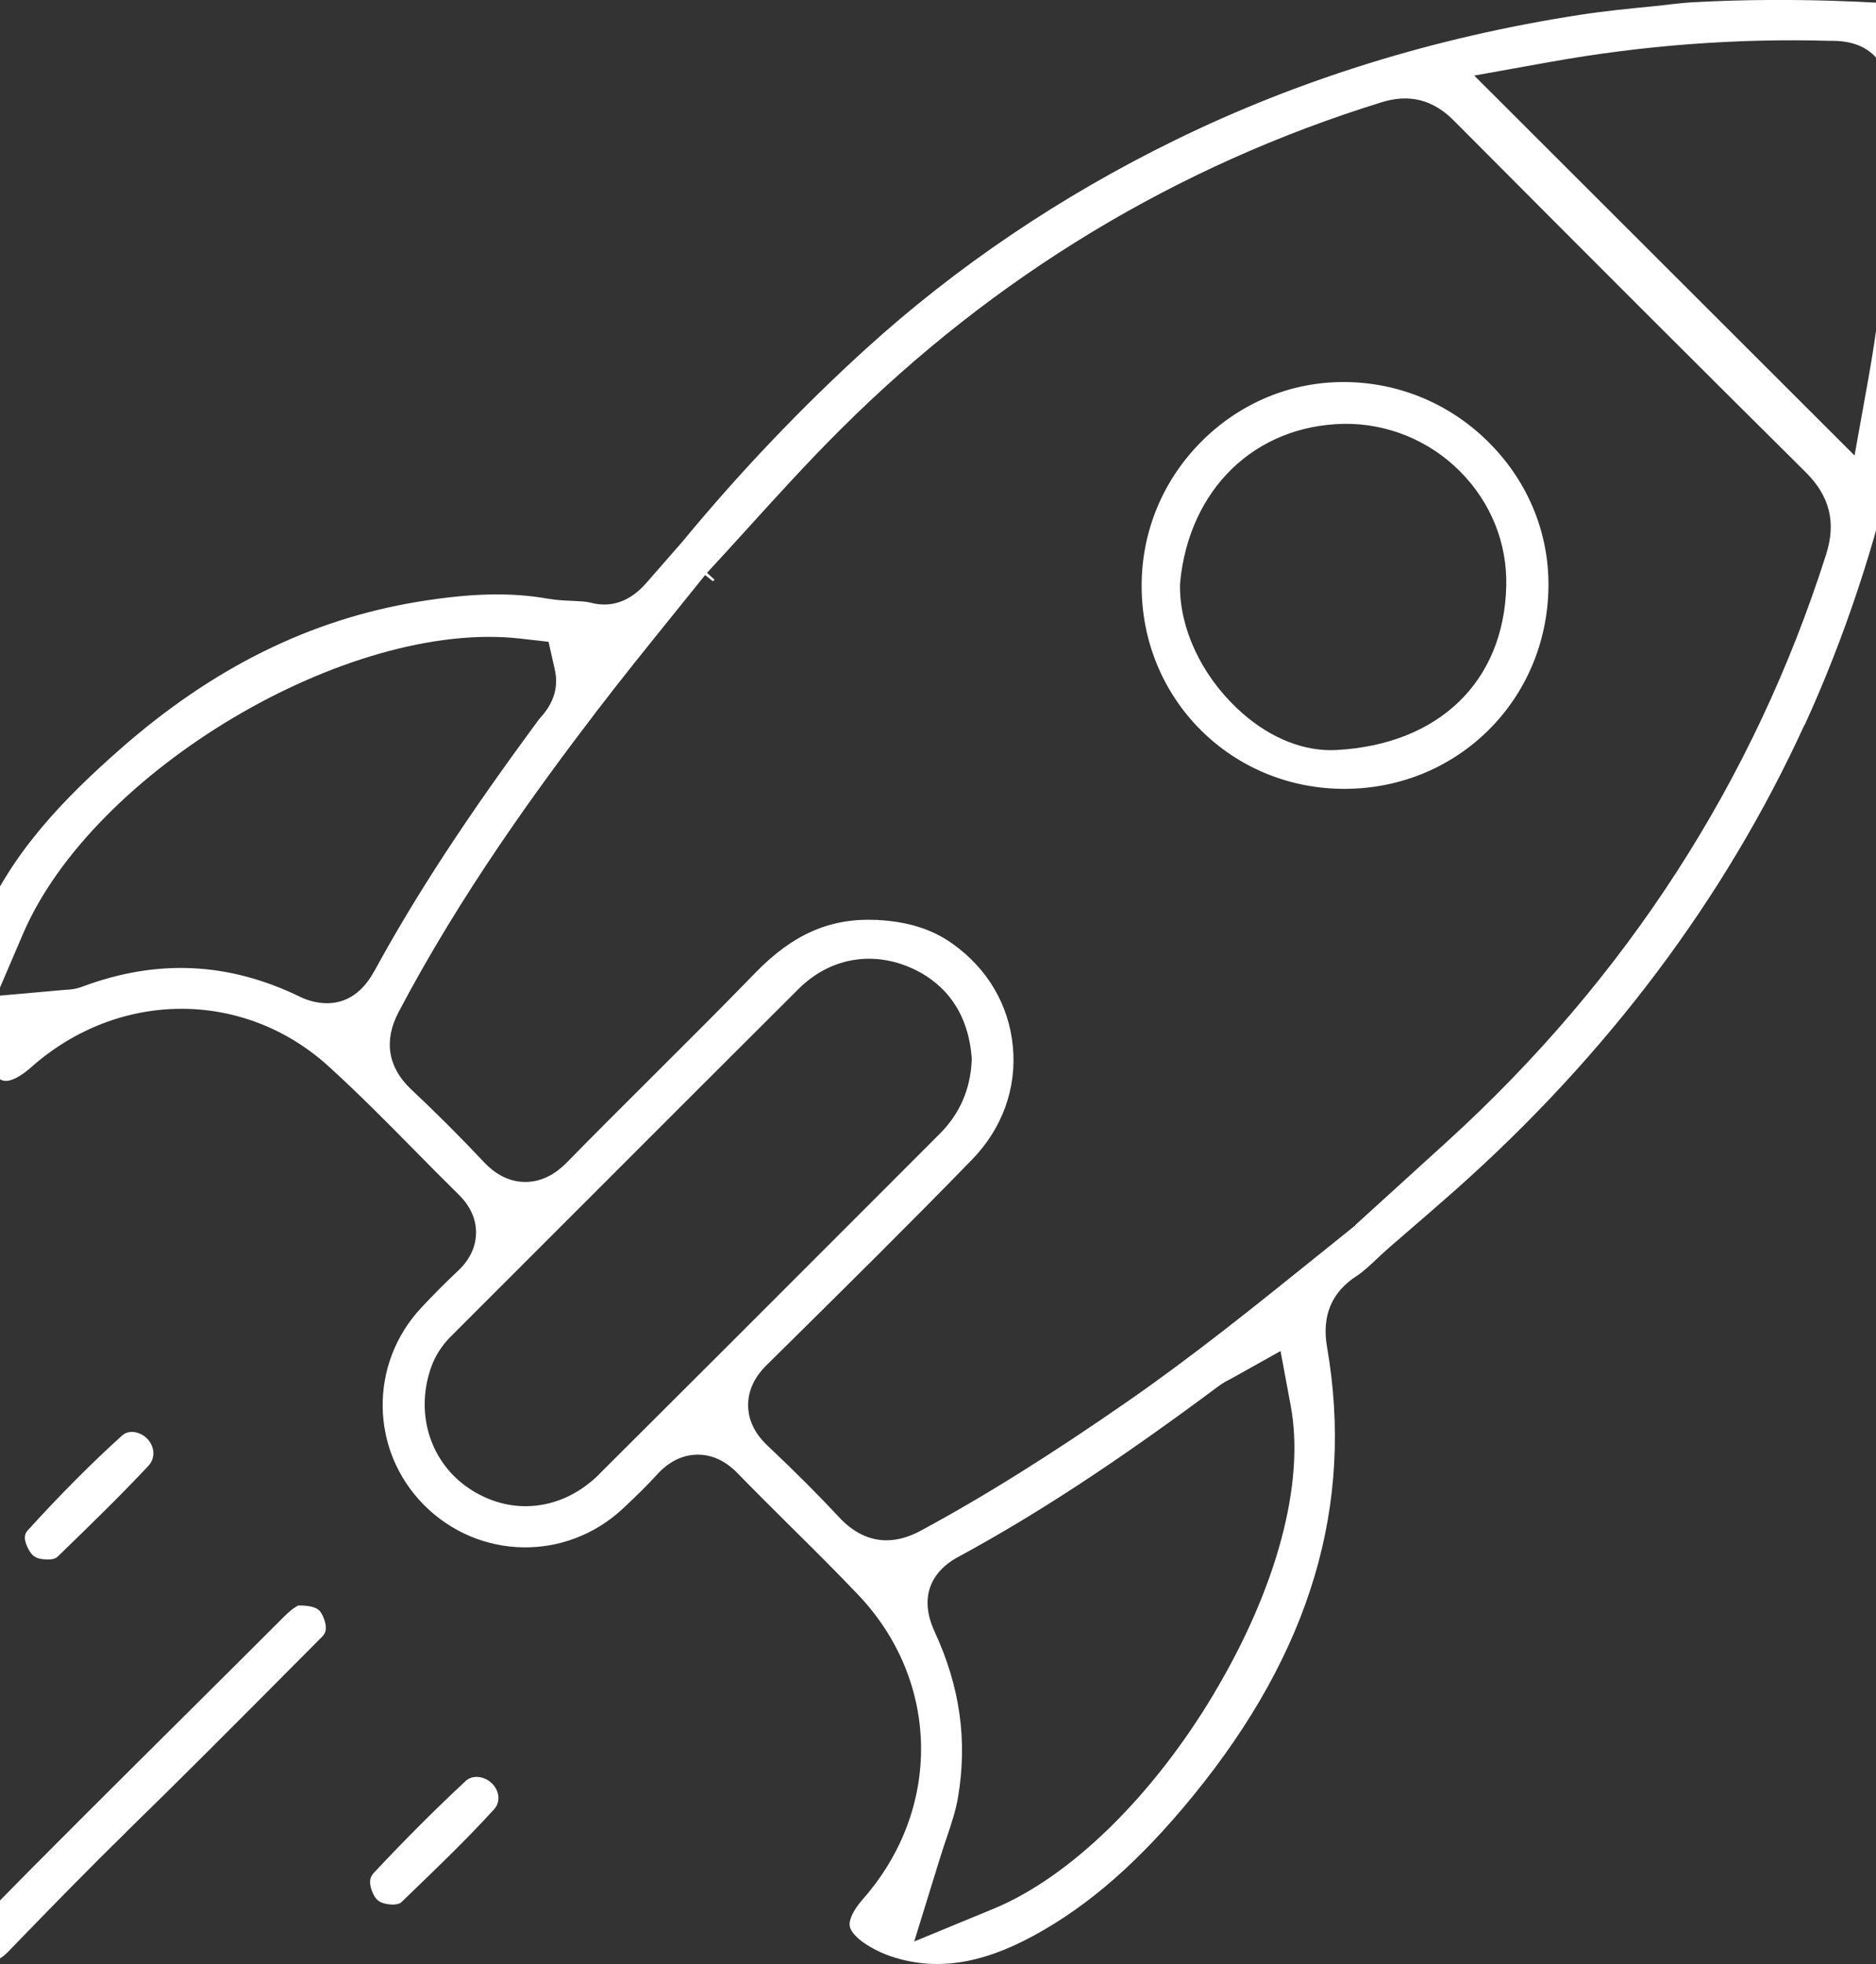 <svg width="64" height="67" viewBox="0 0 64 67" fill="none" xmlns="http://www.w3.org/2000/svg">
<rect x="0" y="0" width="64" height="67" fill="#333333" stroke="none"/>
<g clip-path="url(#clip0_1461_6348)">
<path d="M61.565 24.734C62.914 21.786 63.979 18.588 64.728 15.234C65.103 13.556 65.37 11.864 65.542 10.065C65.553 9.952 65.561 9.84 65.57 9.724C66.044 3.804 65.723 1.316 65.729 1.102C65.729 1.075 65.729 1.045 65.729 1.017C65.603 0.348 65.501 0.255 64.818 0.126C64.78 0.123 64.733 0.126 64.684 0.126H64.675C64.434 0.126 61.395 -0.126 57.719 0.079C57.3 0.104 56.891 0.164 56.482 0.206C55.58 0.293 54.729 0.378 53.876 0.51C48.961 1.27 44.32 2.707 40.082 4.783C36.181 6.694 32.638 9.085 29.549 11.891C27.357 13.882 25.253 16.09 23.298 18.456L23.273 18.486L22.922 18.887C22.645 19.202 22.37 19.518 22.093 19.836L22.066 19.866C21.509 20.516 20.856 20.749 20.132 20.554C19.984 20.516 19.767 20.508 19.534 20.497C19.279 20.486 18.988 20.475 18.678 20.42C17.411 20.198 16.048 20.233 14.257 20.527C10.581 21.133 7.257 22.778 4.1 25.554C2.308 27.131 0.339 29.083 -0.676 31.634C-1.362 33.359 -1.334 34.787 -0.583 36.131C-0.347 36.556 -0.078 36.831 0.136 36.866C0.353 36.907 0.695 36.732 1.06 36.408C4.05 33.756 8.324 33.745 11.22 36.383C12.246 37.316 13.223 38.306 14.166 39.263C14.657 39.762 15.148 40.258 15.648 40.749C16.045 41.142 16.245 41.583 16.24 42.06C16.237 42.389 16.128 42.877 15.634 43.341C15.211 43.739 14.786 44.164 14.375 44.605C12.581 46.522 12.619 49.478 14.465 51.338C16.331 53.214 19.309 53.271 21.246 51.464C21.729 51.014 22.085 50.66 22.398 50.318C22.554 50.148 23.026 49.632 23.78 49.621C23.789 49.621 23.797 49.621 23.805 49.621C24.296 49.621 24.751 49.832 25.16 50.252C25.75 50.858 26.367 51.469 26.962 52.062C27.725 52.816 28.512 53.598 29.269 54.393C32.075 57.338 32.147 61.707 29.436 64.784C29.121 65.143 28.954 65.483 28.989 65.7C29.022 65.911 29.283 66.177 29.686 66.41C29.914 66.542 30.147 66.649 30.377 66.728C31.891 67.241 33.444 67.019 35.268 66.026C37.163 64.995 38.894 63.476 40.716 61.241C44.715 56.337 46.204 51.335 45.272 45.949C45.088 44.893 45.425 44.079 46.276 43.53C46.492 43.39 46.723 43.176 46.967 42.946C47.101 42.82 47.236 42.694 47.373 42.573C47.62 42.359 47.861 42.151 48.105 41.94C48.626 41.49 49.148 41.04 49.66 40.585C54.856 35.967 58.858 30.63 61.559 24.728L61.565 24.734ZM52.881 2.114C56.054 1.544 59.269 1.302 62.434 1.393H62.514H62.52C64.333 1.393 64.464 2.912 64.47 3.217C64.555 6.497 64.305 9.774 63.732 12.958L63.268 15.538L50.294 2.578L52.878 2.114H52.881ZM12.767 33.128C12.296 33.995 11.676 34.222 11.155 34.222C10.748 34.222 10.406 34.085 10.238 34.003C7.792 32.816 5.359 32.703 2.799 33.66C2.555 33.751 2.347 33.759 2.234 33.764C2.215 33.764 2.19 33.764 2.163 33.77L-0.122 33.973L0.781 31.864C3.159 26.3 11.879 21.116 17.746 21.783L18.714 21.893L18.928 22.844C19.062 23.436 18.892 23.991 18.423 24.495L18.407 24.512C15.93 27.863 14.191 30.52 12.77 33.128H12.767ZM20.45 50.282C19.721 51.009 18.829 51.379 17.93 51.379C17.277 51.379 16.619 51.182 16.018 50.784C14.696 49.906 14.161 48.264 14.69 46.692C14.83 46.275 15.063 45.905 15.379 45.59C17.008 43.964 18.637 42.332 20.267 40.703C22.59 38.38 24.91 36.057 27.237 33.74C28.306 32.673 29.766 32.413 31.137 33.041C31.96 33.419 32.975 34.236 33.142 35.991L33.15 36.085V36.178C33.106 37.154 32.742 37.993 32.062 38.673L29.483 41.254C26.474 44.265 23.465 47.276 20.445 50.282H20.45ZM41.42 57.763C39.319 61.287 36.502 64.038 33.883 65.116L31.189 66.227L32.048 63.446C32.122 63.202 32.201 62.966 32.281 62.733C32.456 62.214 32.605 61.765 32.681 61.32C33.011 59.384 32.753 57.538 31.891 55.674C31.178 54.135 32.188 53.381 32.654 53.129C35.347 51.672 38.099 49.871 41.574 47.282C41.722 47.172 41.857 47.101 41.955 47.051L42.019 47.019L43.686 46.086L44.035 47.965C44.52 50.587 43.568 54.157 41.418 57.763H41.42ZM46.237 41.8C45.785 42.162 45.332 42.526 44.882 42.889C42.839 44.534 40.724 46.237 38.51 47.776C35.858 49.618 33.6 51.033 31.4 52.221C31.003 52.435 30.613 52.542 30.24 52.542C29.659 52.542 29.116 52.281 28.633 51.763C27.936 51.014 27.163 50.238 26.197 49.325C26.032 49.169 25.53 48.694 25.522 47.946C25.514 47.197 26.01 46.706 26.175 46.544L26.836 45.892C28.926 43.826 31.085 41.693 33.161 39.556C34.19 38.498 34.687 37.132 34.555 35.709C34.423 34.288 33.691 33.038 32.489 32.188C31.79 31.691 30.973 31.436 29.919 31.381C28.334 31.305 27.053 31.858 25.764 33.189C24.603 34.384 23.407 35.577 22.25 36.729C21.298 37.678 20.313 38.657 19.361 39.63C19.194 39.8 18.687 40.319 17.924 40.319H17.905C17.137 40.311 16.651 39.792 16.468 39.598C15.702 38.783 14.882 37.963 14.029 37.162C13.234 36.414 13.083 35.503 13.596 34.527C15.724 30.485 18.333 26.906 20.371 24.24C21.202 23.154 22.069 22.079 22.908 21.04C23.292 20.565 23.673 20.093 24.055 19.616L24.321 19.828L24.376 19.775L24.12 19.54C24.59 19.032 25.053 18.522 25.517 18.012C26.532 16.893 27.582 15.736 28.685 14.639C33.935 9.406 40.142 5.655 47.134 3.488C48.081 3.195 48.884 3.398 49.592 4.108C54.392 8.932 58.095 12.631 61.592 16.098C62.423 16.921 62.648 17.817 62.297 18.917C59.84 26.631 55.489 33.367 49.37 38.939L46.234 41.791L46.237 41.8Z" fill="white"/>
<path d="M4.286 62.511C6.102 60.742 7.924 58.913 9.685 57.141L10.976 55.844C11.059 55.762 11.226 55.592 11.012 55.125C10.93 54.947 10.837 54.766 10.197 54.766H10.178C10.132 54.785 9.973 54.865 9.698 55.139C8.571 56.264 7.444 57.388 6.313 58.51C5.266 59.552 4.215 60.594 3.17 61.639L2.997 61.811C1.757 63.051 0.476 64.329 -0.758 65.607C-0.994 65.851 -1.084 66.142 -1.008 66.405C-0.969 66.539 -0.848 66.778 -0.478 66.868C-0.327 66.907 -0.097 66.962 0.282 66.572L0.622 66.221C1.812 64.995 3.044 63.728 4.292 62.511H4.286Z" fill="white"/>
<path d="M4.174 48.96C3.126 49.907 2.073 50.965 0.954 52.194C0.888 52.268 0.748 52.419 0.967 52.838C1.088 53.071 1.222 53.192 1.612 53.195H1.645C1.862 53.2 1.941 53.123 1.977 53.09C3.008 52.09 4.072 51.058 5.057 50.008C5.337 49.709 5.252 49.311 5.021 49.076C4.887 48.936 4.687 48.845 4.498 48.845C4.38 48.845 4.264 48.881 4.174 48.963V48.96Z" fill="white"/>
<path d="M15.881 60.758C14.858 61.71 13.84 62.727 12.773 63.865C12.68 63.964 12.526 64.132 12.718 64.573C12.809 64.776 12.919 64.946 13.382 64.968C13.473 64.968 13.618 64.96 13.7 64.88L13.988 64.603C14.954 63.671 15.955 62.708 16.858 61.715C17.107 61.441 17.011 61.046 16.772 60.824C16.537 60.602 16.139 60.517 15.878 60.758H15.881Z" fill="white"/>
<path d="M40.965 24.904C42.263 26.196 44.002 26.909 45.864 26.909H45.884C49.737 26.898 52.785 23.867 52.826 20.009C52.845 18.191 52.14 16.463 50.84 15.141C49.518 13.794 47.757 13.046 45.884 13.032C45.867 13.032 45.848 13.032 45.831 13.032C44.027 13.032 42.318 13.742 41.015 15.034C39.679 16.358 38.947 18.116 38.947 19.984C38.947 21.86 39.665 23.607 40.968 24.907L40.965 24.904ZM45.845 14.458C47.313 14.436 48.756 15.02 49.806 16.076C50.862 17.137 51.422 18.528 51.386 19.995C51.306 23.25 49.09 25.389 45.607 25.584C45.541 25.587 45.475 25.59 45.409 25.59C44.309 25.59 43.176 25.088 42.197 24.158C40.979 23.003 40.252 21.448 40.255 19.992L40.261 19.863C40.568 16.688 42.809 14.516 45.843 14.458H45.845Z" fill="white"/>
</g>
<defs>
<clipPath id="clip0_1461_6348">
<rect width="67" height="67" fill="white" transform="translate(-1.167)"/>
</clipPath>
</defs>
</svg>
